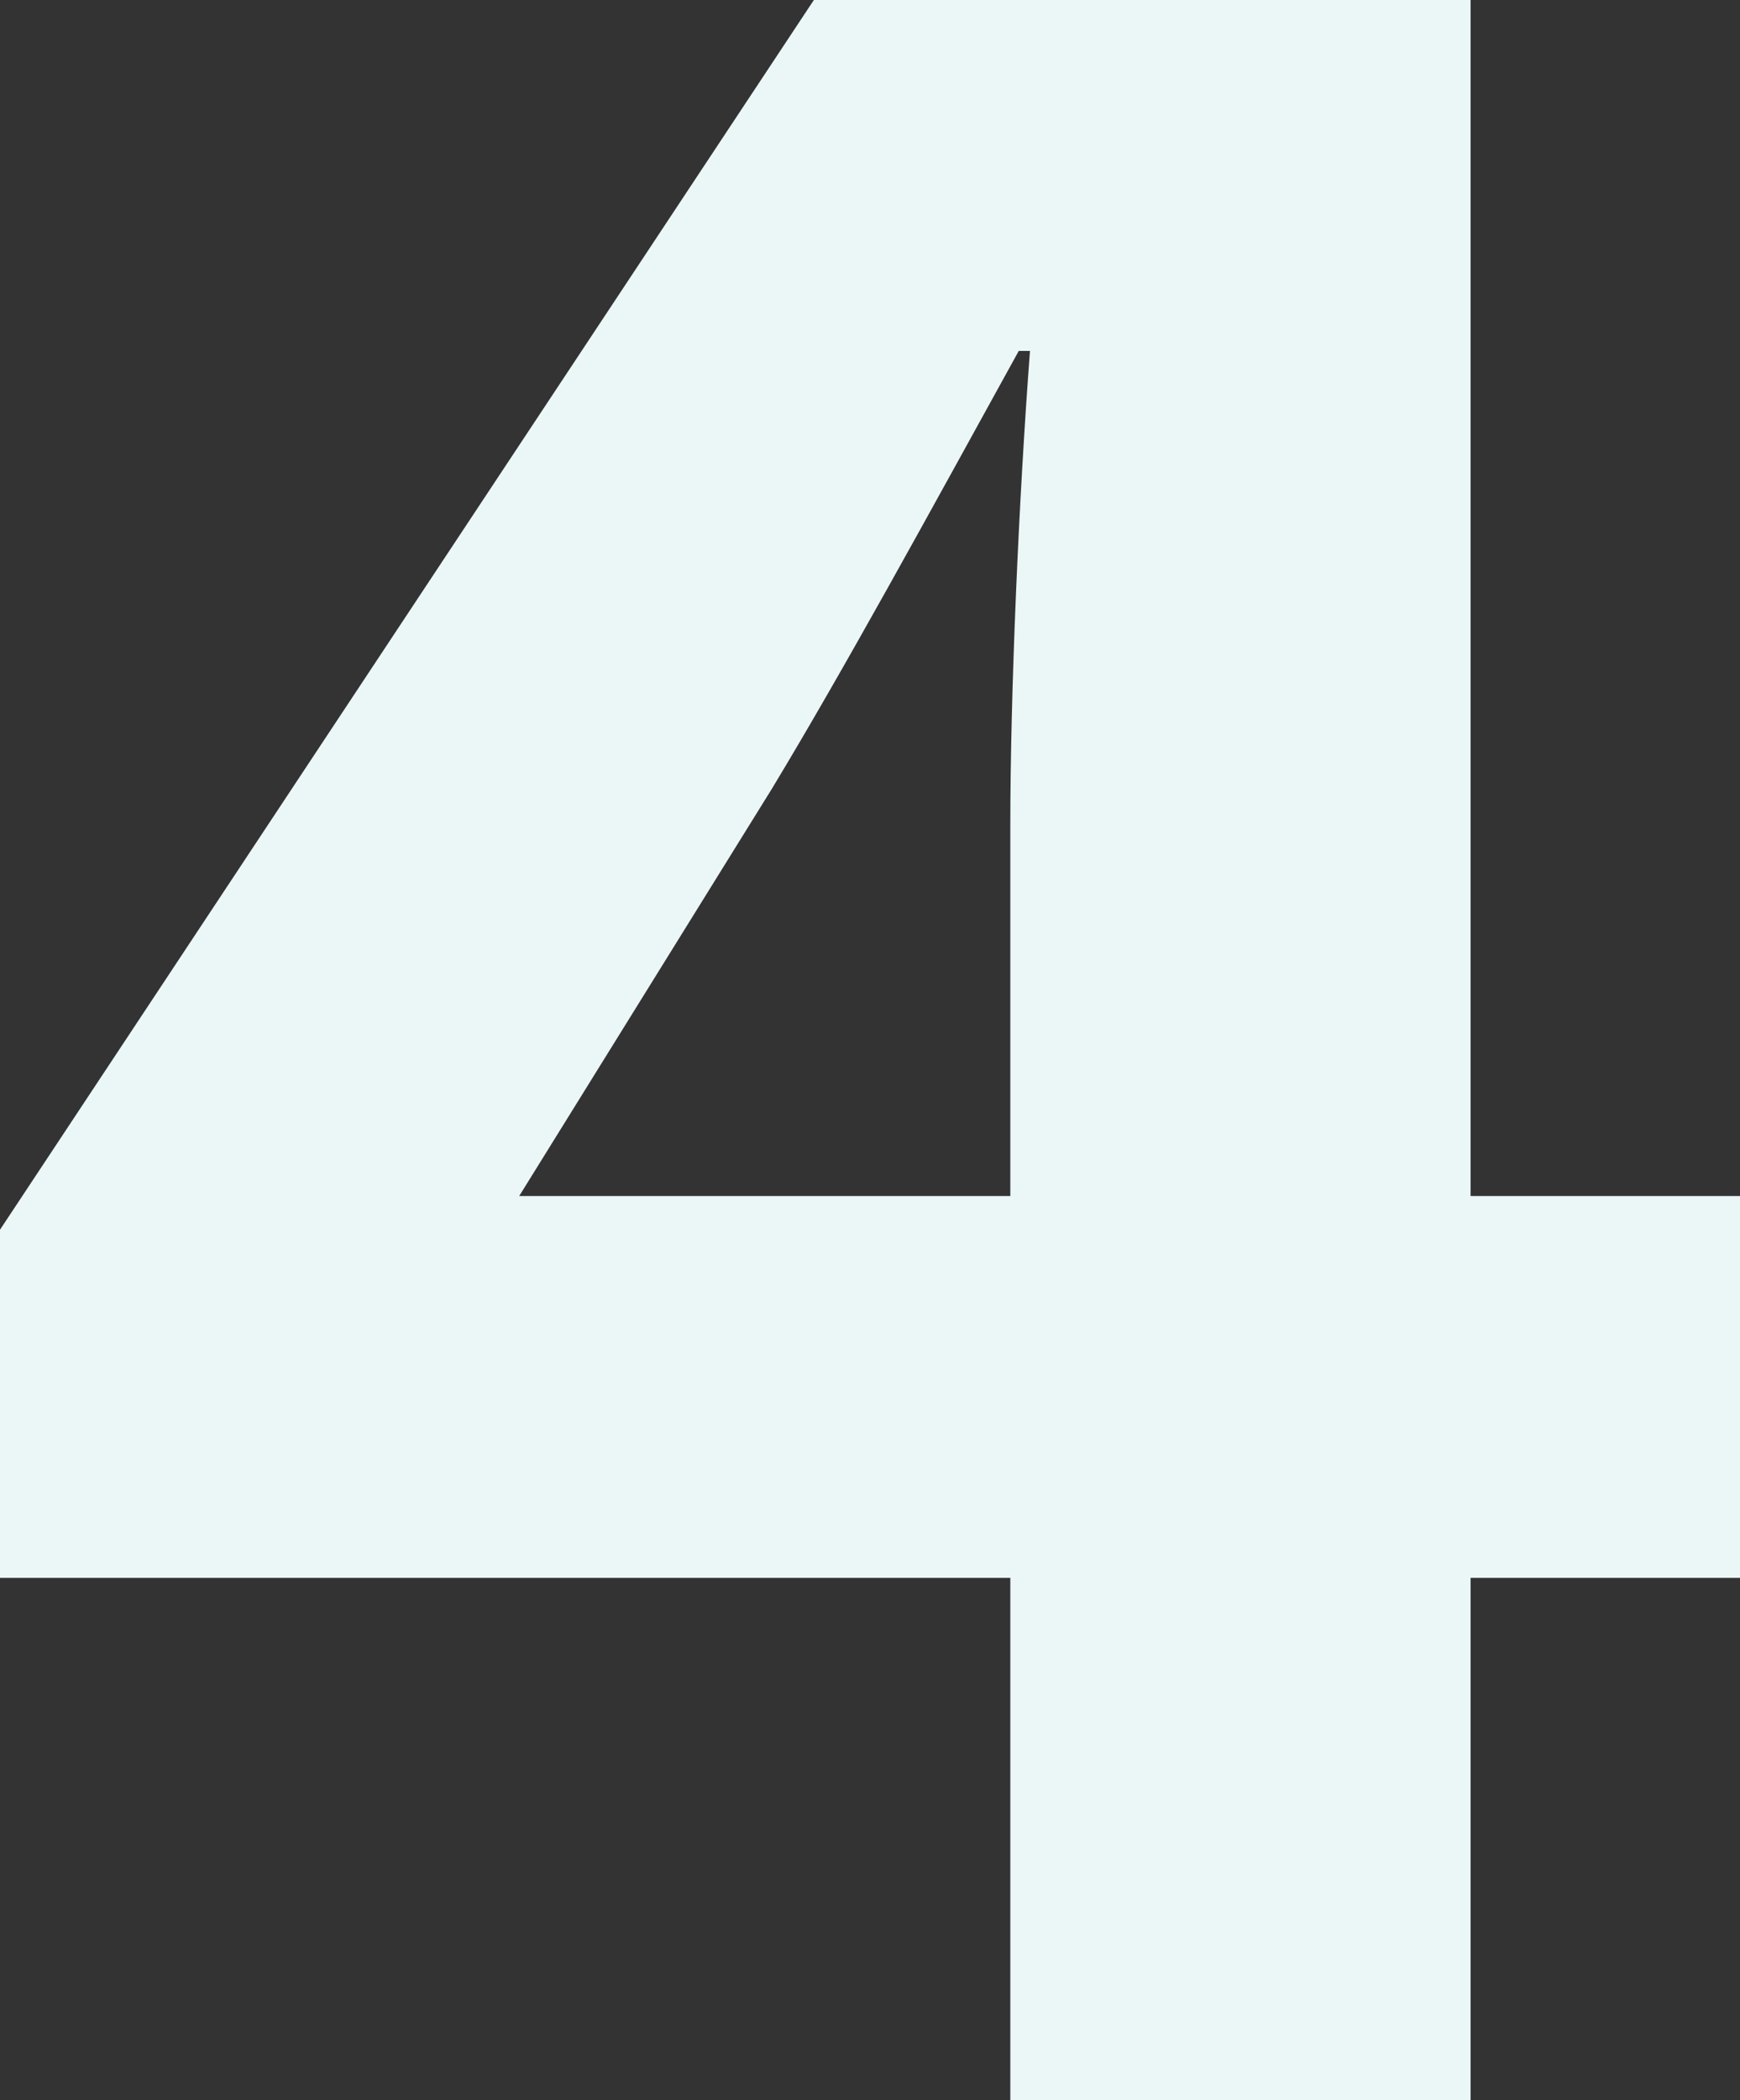 <svg xmlns="http://www.w3.org/2000/svg" viewBox="0 0 155 187"><rect x="0" y="0" width="155" height="187" fill="#333333" stroke="none"/><defs><style>.cls-1{isolation:isolate;}.cls-2{mix-blend-mode:lighten;}.cls-3{fill:#ebf6f7;}</style></defs><title>school-number4</title><g class="cls-1"><g id="レイヤー_2" data-name="レイヤー 2"><g id="中身"><g class="cls-2"><path class="cls-3" d="M155,140.5H131V187H90V140.5H0v-31L72.5,0H131V106.5h24Zm-65-34v-33c0-11.75.75-29,1.75-42.25h-1c-8,14.5-15.5,28.25-22,39L46.25,106.5Z"/></g></g></g></g></svg>